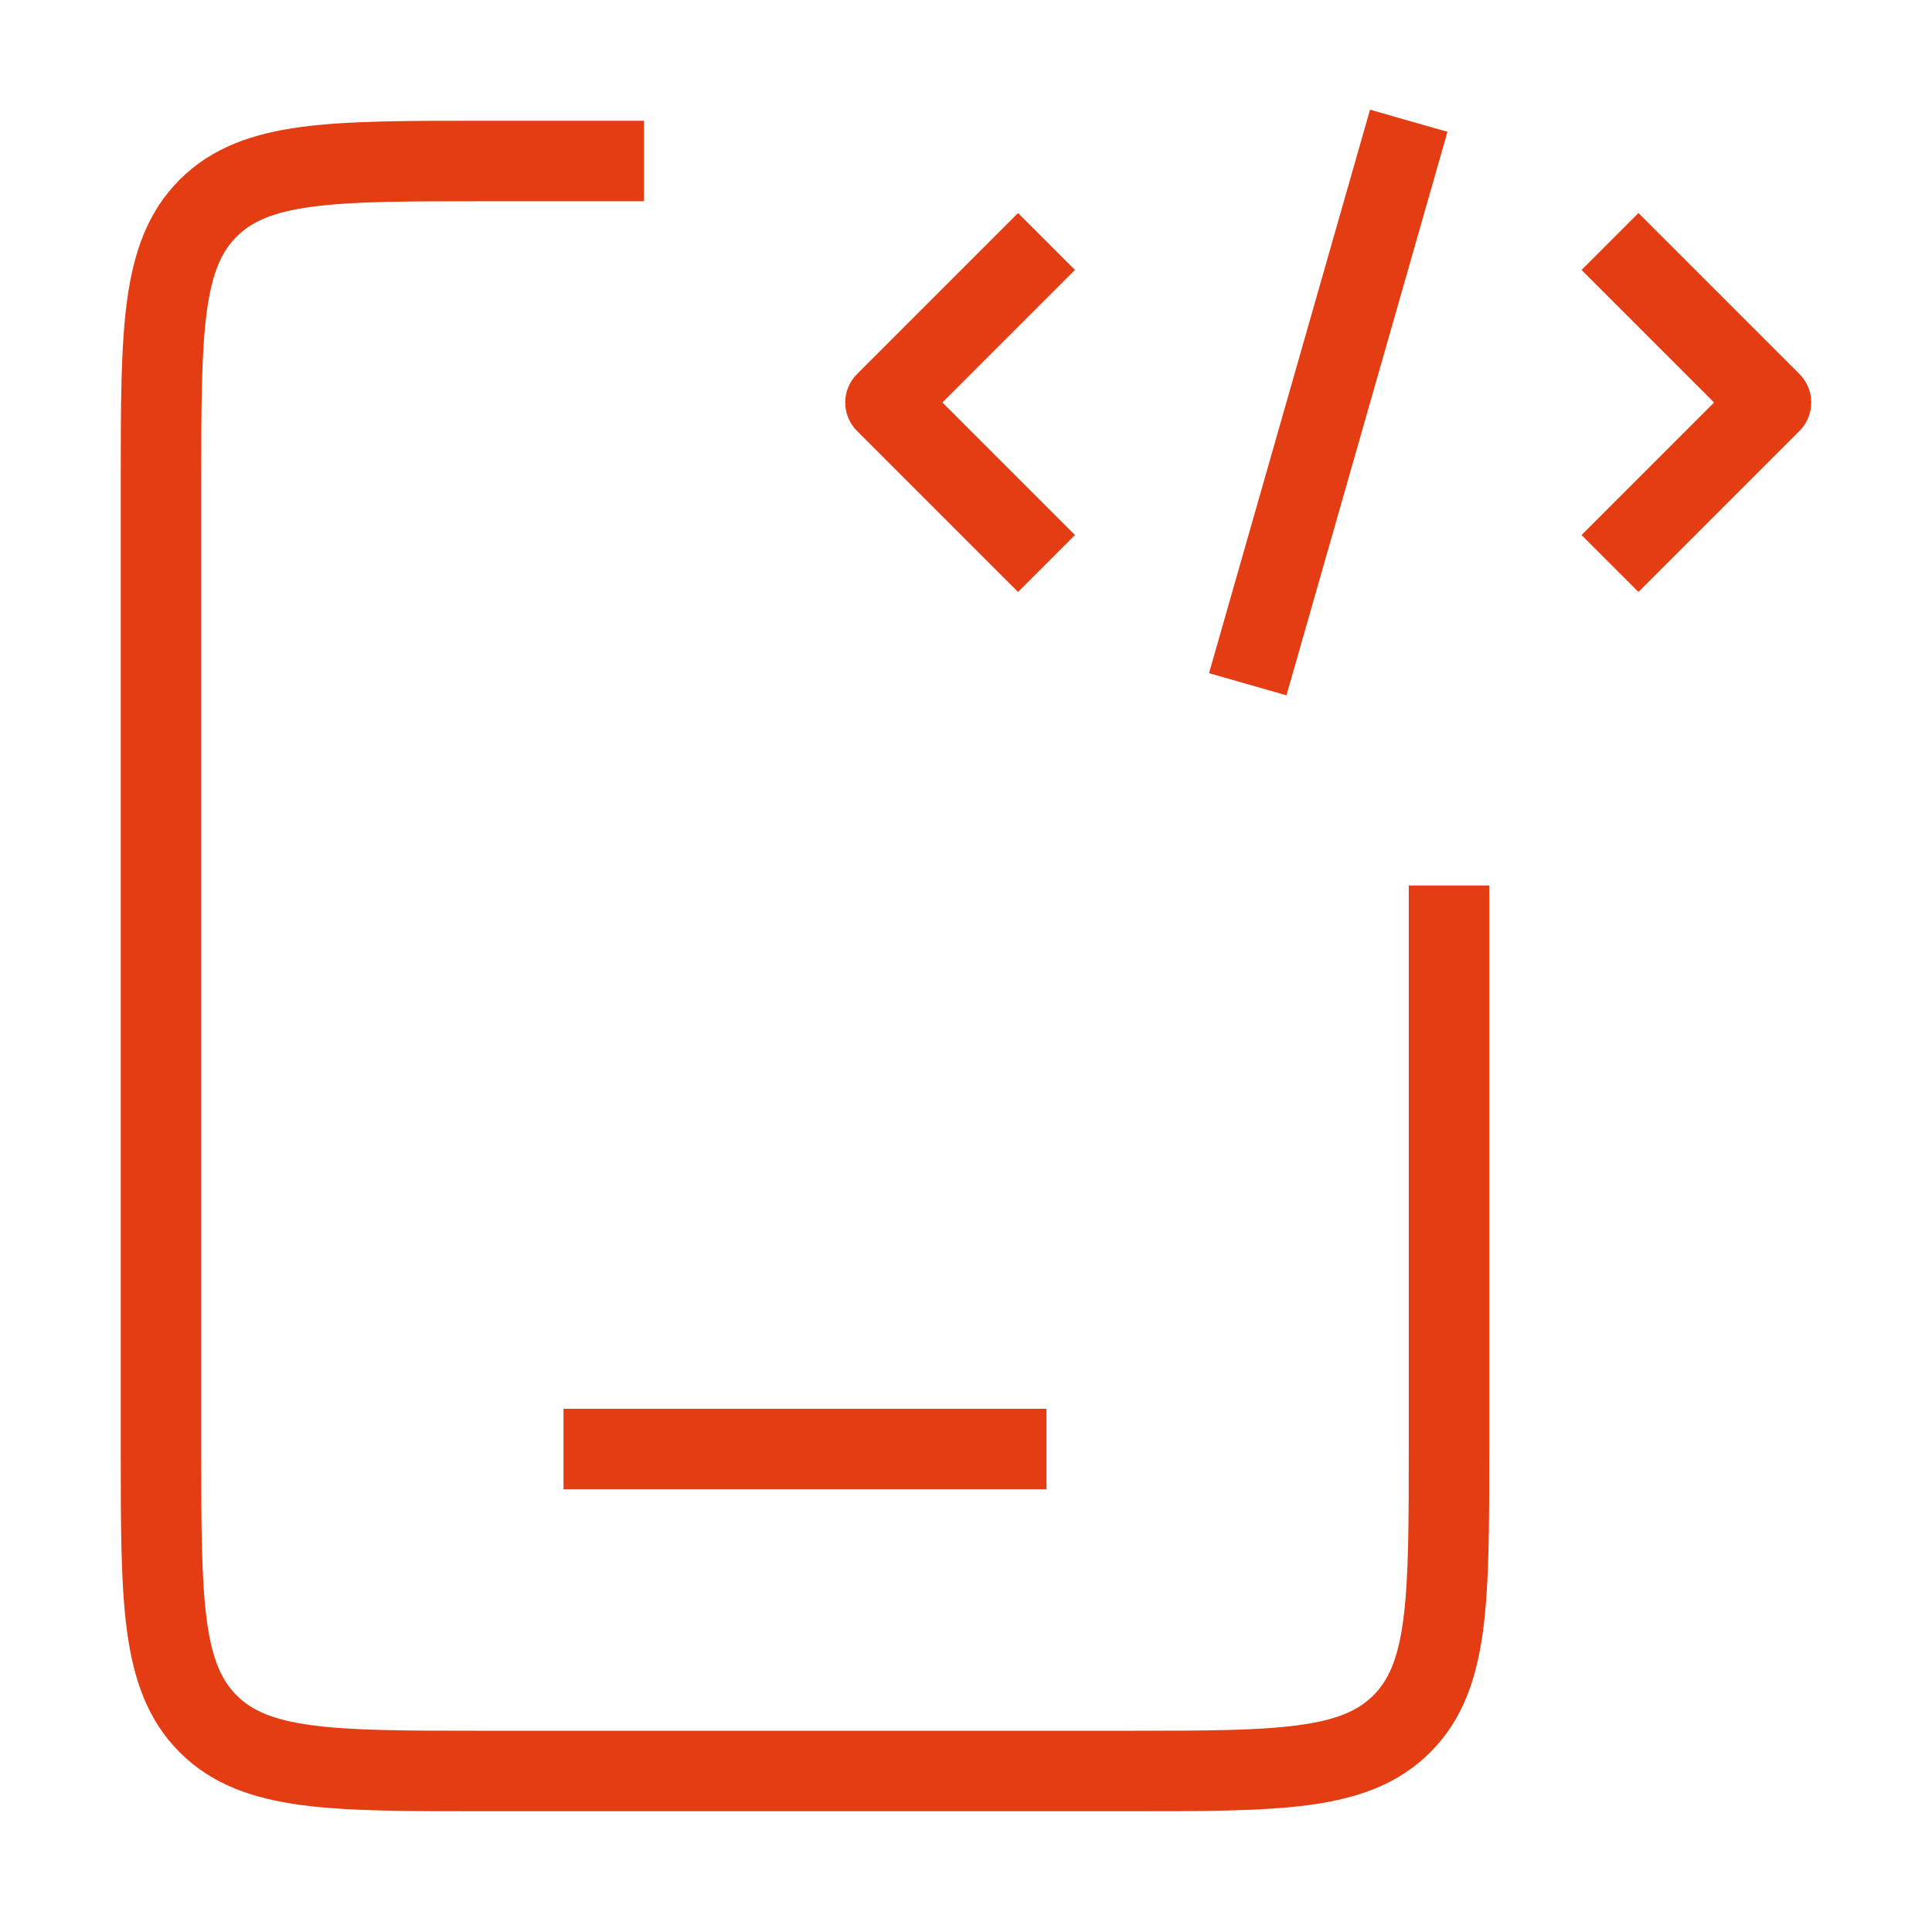 <svg width="48" height="48" viewBox="0 0 48 48" fill="none" xmlns="http://www.w3.org/2000/svg">
<path d="M22 10L21.293 9.293C20.902 9.683 20.902 10.317 21.293 10.707L22 10ZM44 10L44.707 10.707C45.098 10.317 45.098 9.683 44.707 9.293L44 10ZM12 5H16V3H12V5ZM35 22V36H37V22H35ZM28 43H12V45H28V43ZM5 36V12H3V36H5ZM12 43C10.086 43 8.751 42.998 7.744 42.862C6.766 42.731 6.248 42.49 5.879 42.121L4.464 43.535C5.267 44.338 6.278 44.683 7.478 44.845C8.649 45.002 10.143 45 12 45V43ZM3 36C3 37.857 2.998 39.351 3.155 40.522C3.317 41.722 3.662 42.733 4.464 43.535L5.879 42.121C5.51 41.752 5.269 41.234 5.138 40.256C5.002 39.249 5 37.914 5 36H3ZM35 36C35 37.914 34.998 39.249 34.862 40.256C34.731 41.234 34.49 41.752 34.121 42.121L35.535 43.535C36.338 42.733 36.683 41.722 36.845 40.522C37.002 39.351 37 37.857 37 36H35ZM28 45C29.857 45 31.351 45.002 32.522 44.845C33.722 44.683 34.733 44.338 35.535 43.535L34.121 42.121C33.752 42.49 33.234 42.731 32.256 42.862C31.249 42.998 29.914 43 28 43V45ZM12 3C10.143 3 8.649 2.998 7.478 3.155C6.278 3.317 5.267 3.662 4.464 4.464L5.879 5.879C6.248 5.51 6.766 5.269 7.744 5.138C8.751 5.002 10.086 5 12 5V3ZM5 12C5 10.086 5.002 8.751 5.138 7.744C5.269 6.766 5.51 6.248 5.879 5.879L4.464 4.464C3.662 5.267 3.317 6.278 3.155 7.478C2.998 8.649 3 10.143 3 12H5ZM14 37H26V35H14V37ZM25.293 5.293L21.293 9.293L22.707 10.707L26.707 6.707L25.293 5.293ZM21.293 10.707L25.293 14.707L26.707 13.293L22.707 9.293L21.293 10.707ZM39.293 6.707L43.293 10.707L44.707 9.293L40.707 5.293L39.293 6.707ZM43.293 9.293L39.293 13.293L40.707 14.707L44.707 10.707L43.293 9.293ZM34.038 2.725L30.038 16.725L31.962 17.275L35.962 3.275L34.038 2.725Z" fill="#E43C13"/>
</svg>
